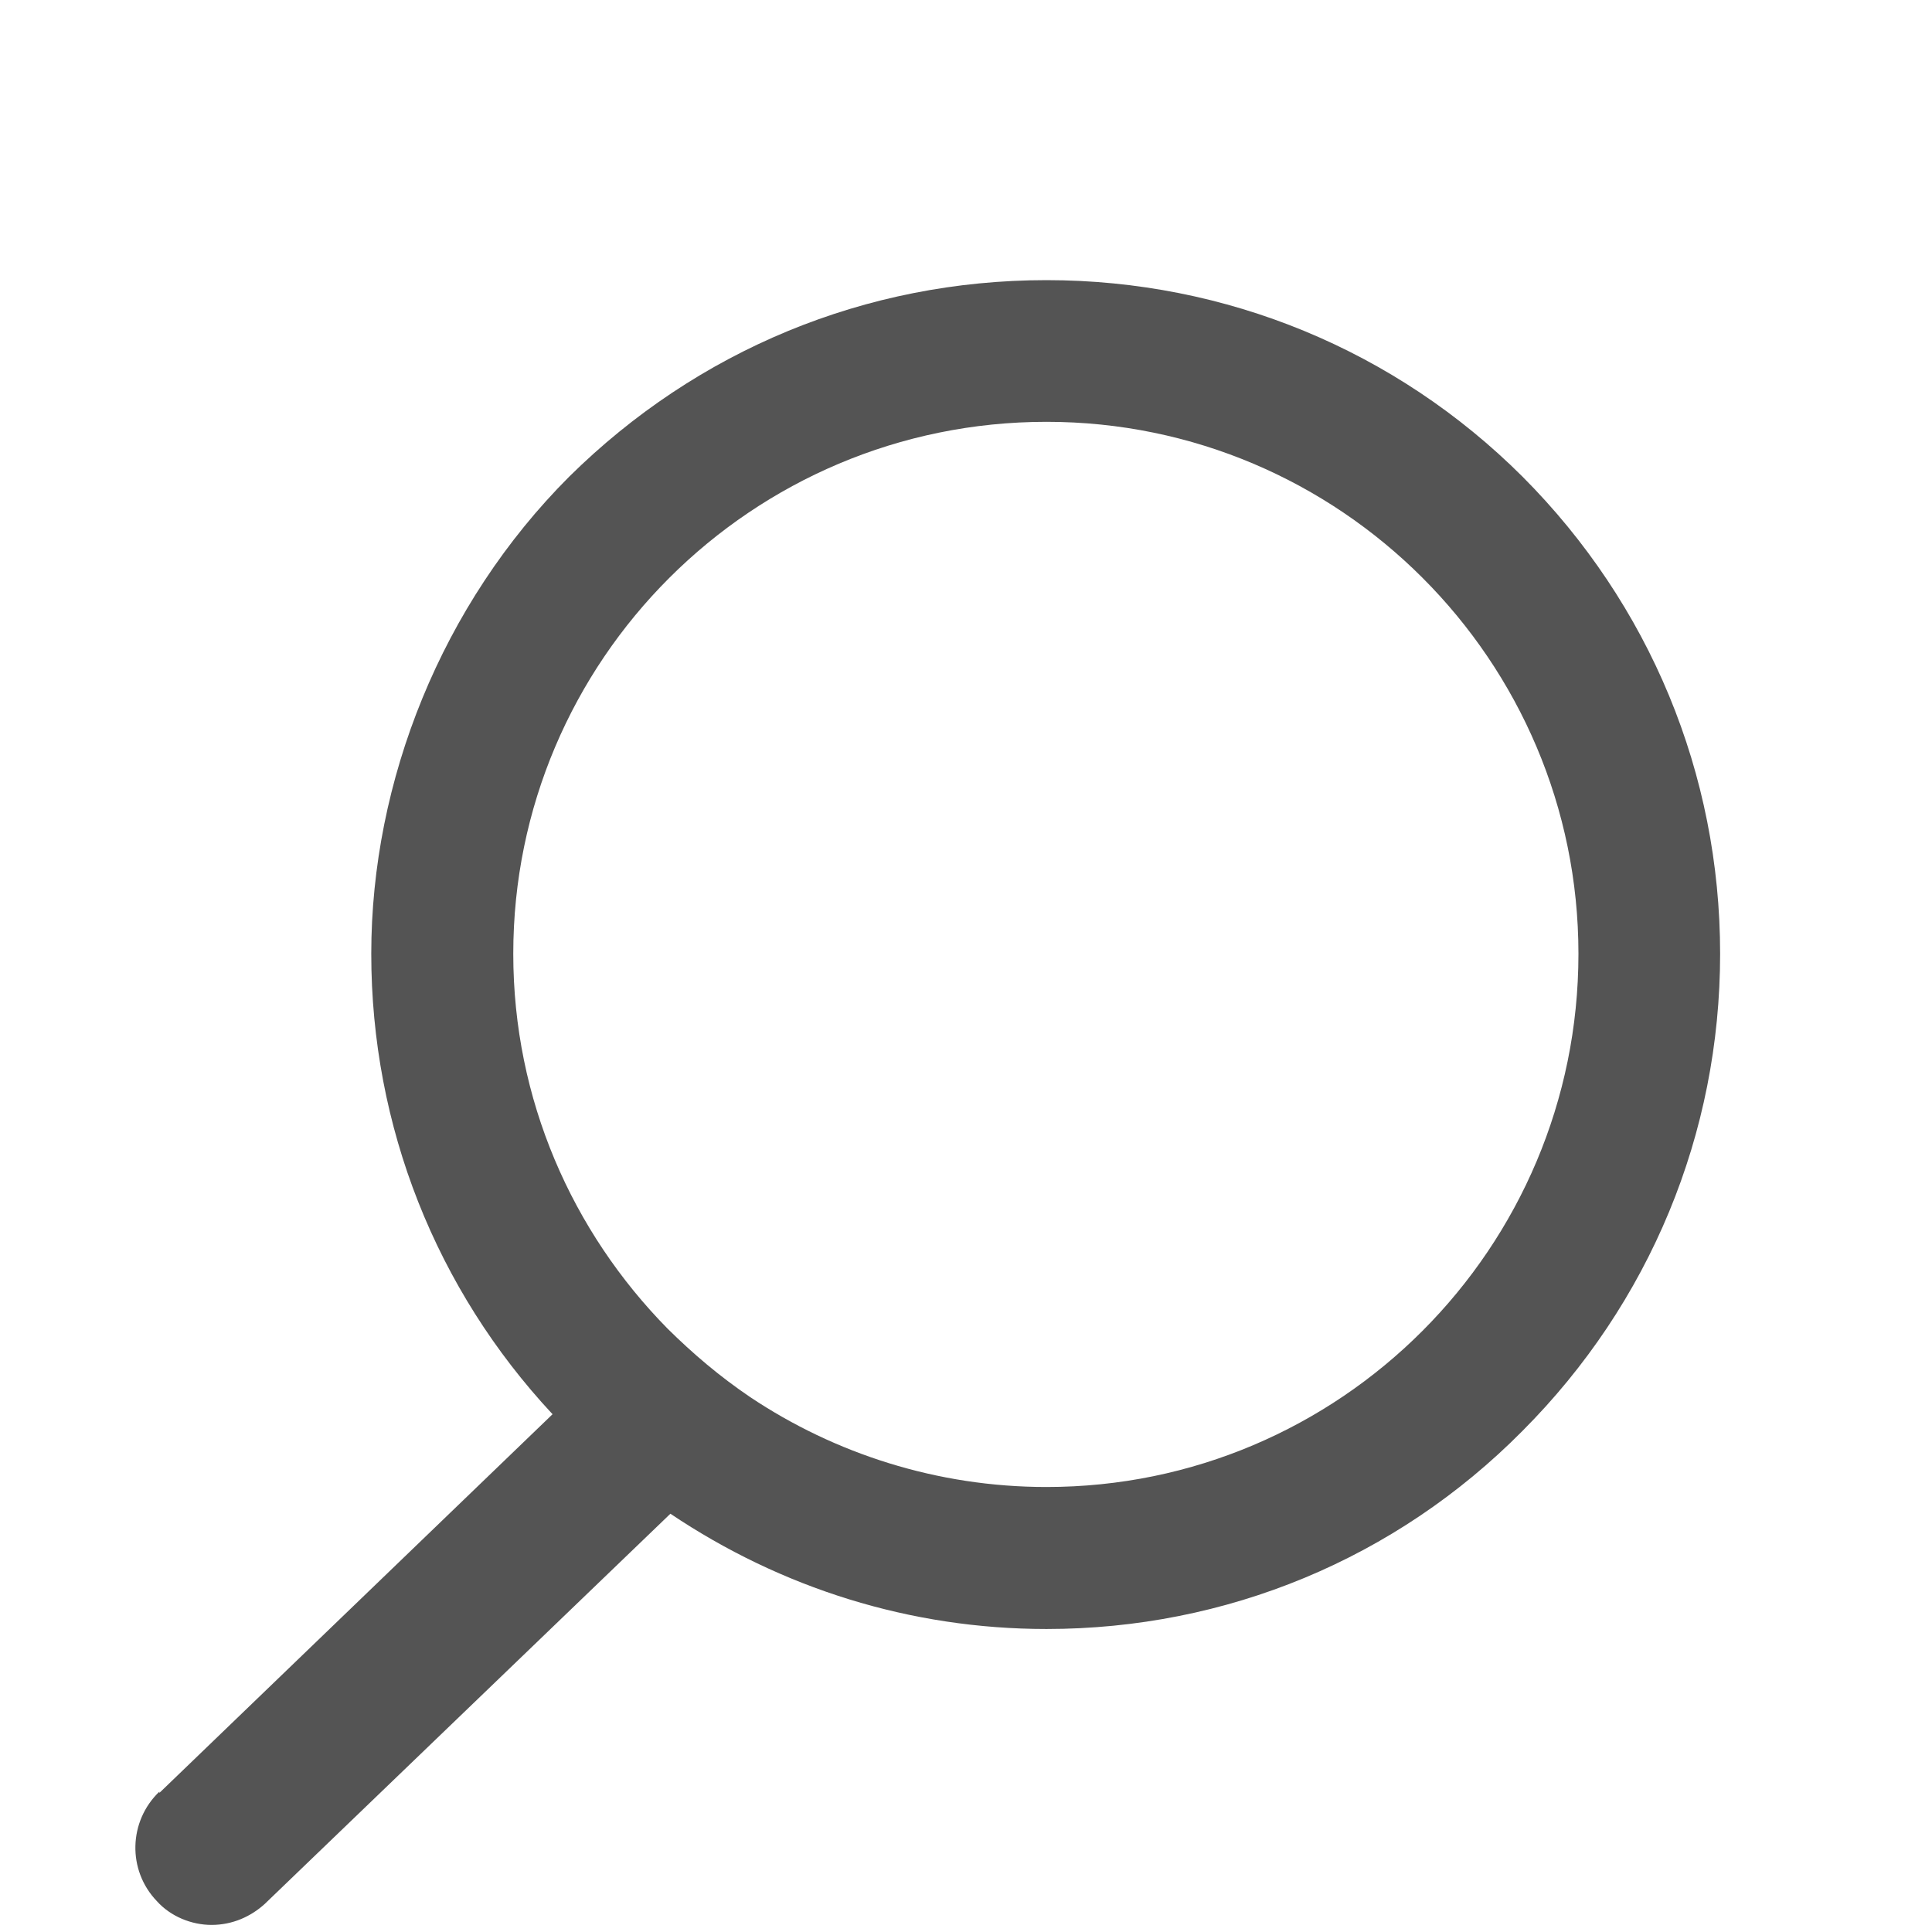 <svg width="6" height="6" viewBox="0 0 6 6" fill="none" xmlns="http://www.w3.org/2000/svg">
<path d="M0.495 5.568L1.716 4.392C1.354 4.004 1.153 3.498 1.153 2.962C1.153 2.426 1.371 1.877 1.768 1.48C2.165 1.088 2.688 0.87 3.25 0.87C3.808 0.87 4.335 1.088 4.728 1.48C5.124 1.877 5.342 2.404 5.342 2.962C5.342 3.52 5.124 4.047 4.728 4.444C4.335 4.841 3.808 5.059 3.25 5.059C2.827 5.059 2.426 4.932 2.082 4.701L0.822 5.913C0.779 5.952 0.722 5.978 0.657 5.978C0.595 5.978 0.53 5.952 0.487 5.904C0.395 5.808 0.399 5.656 0.495 5.564V5.568ZM2.33 4.339C2.592 4.514 2.91 4.618 3.25 4.618C4.161 4.618 4.902 3.877 4.902 2.962C4.902 2.051 4.161 1.31 3.25 1.31C2.335 1.31 1.594 2.051 1.594 2.962C1.594 3.415 1.777 3.825 2.073 4.126C2.152 4.204 2.234 4.274 2.33 4.339Z" fill="#545454"/>
</svg>
